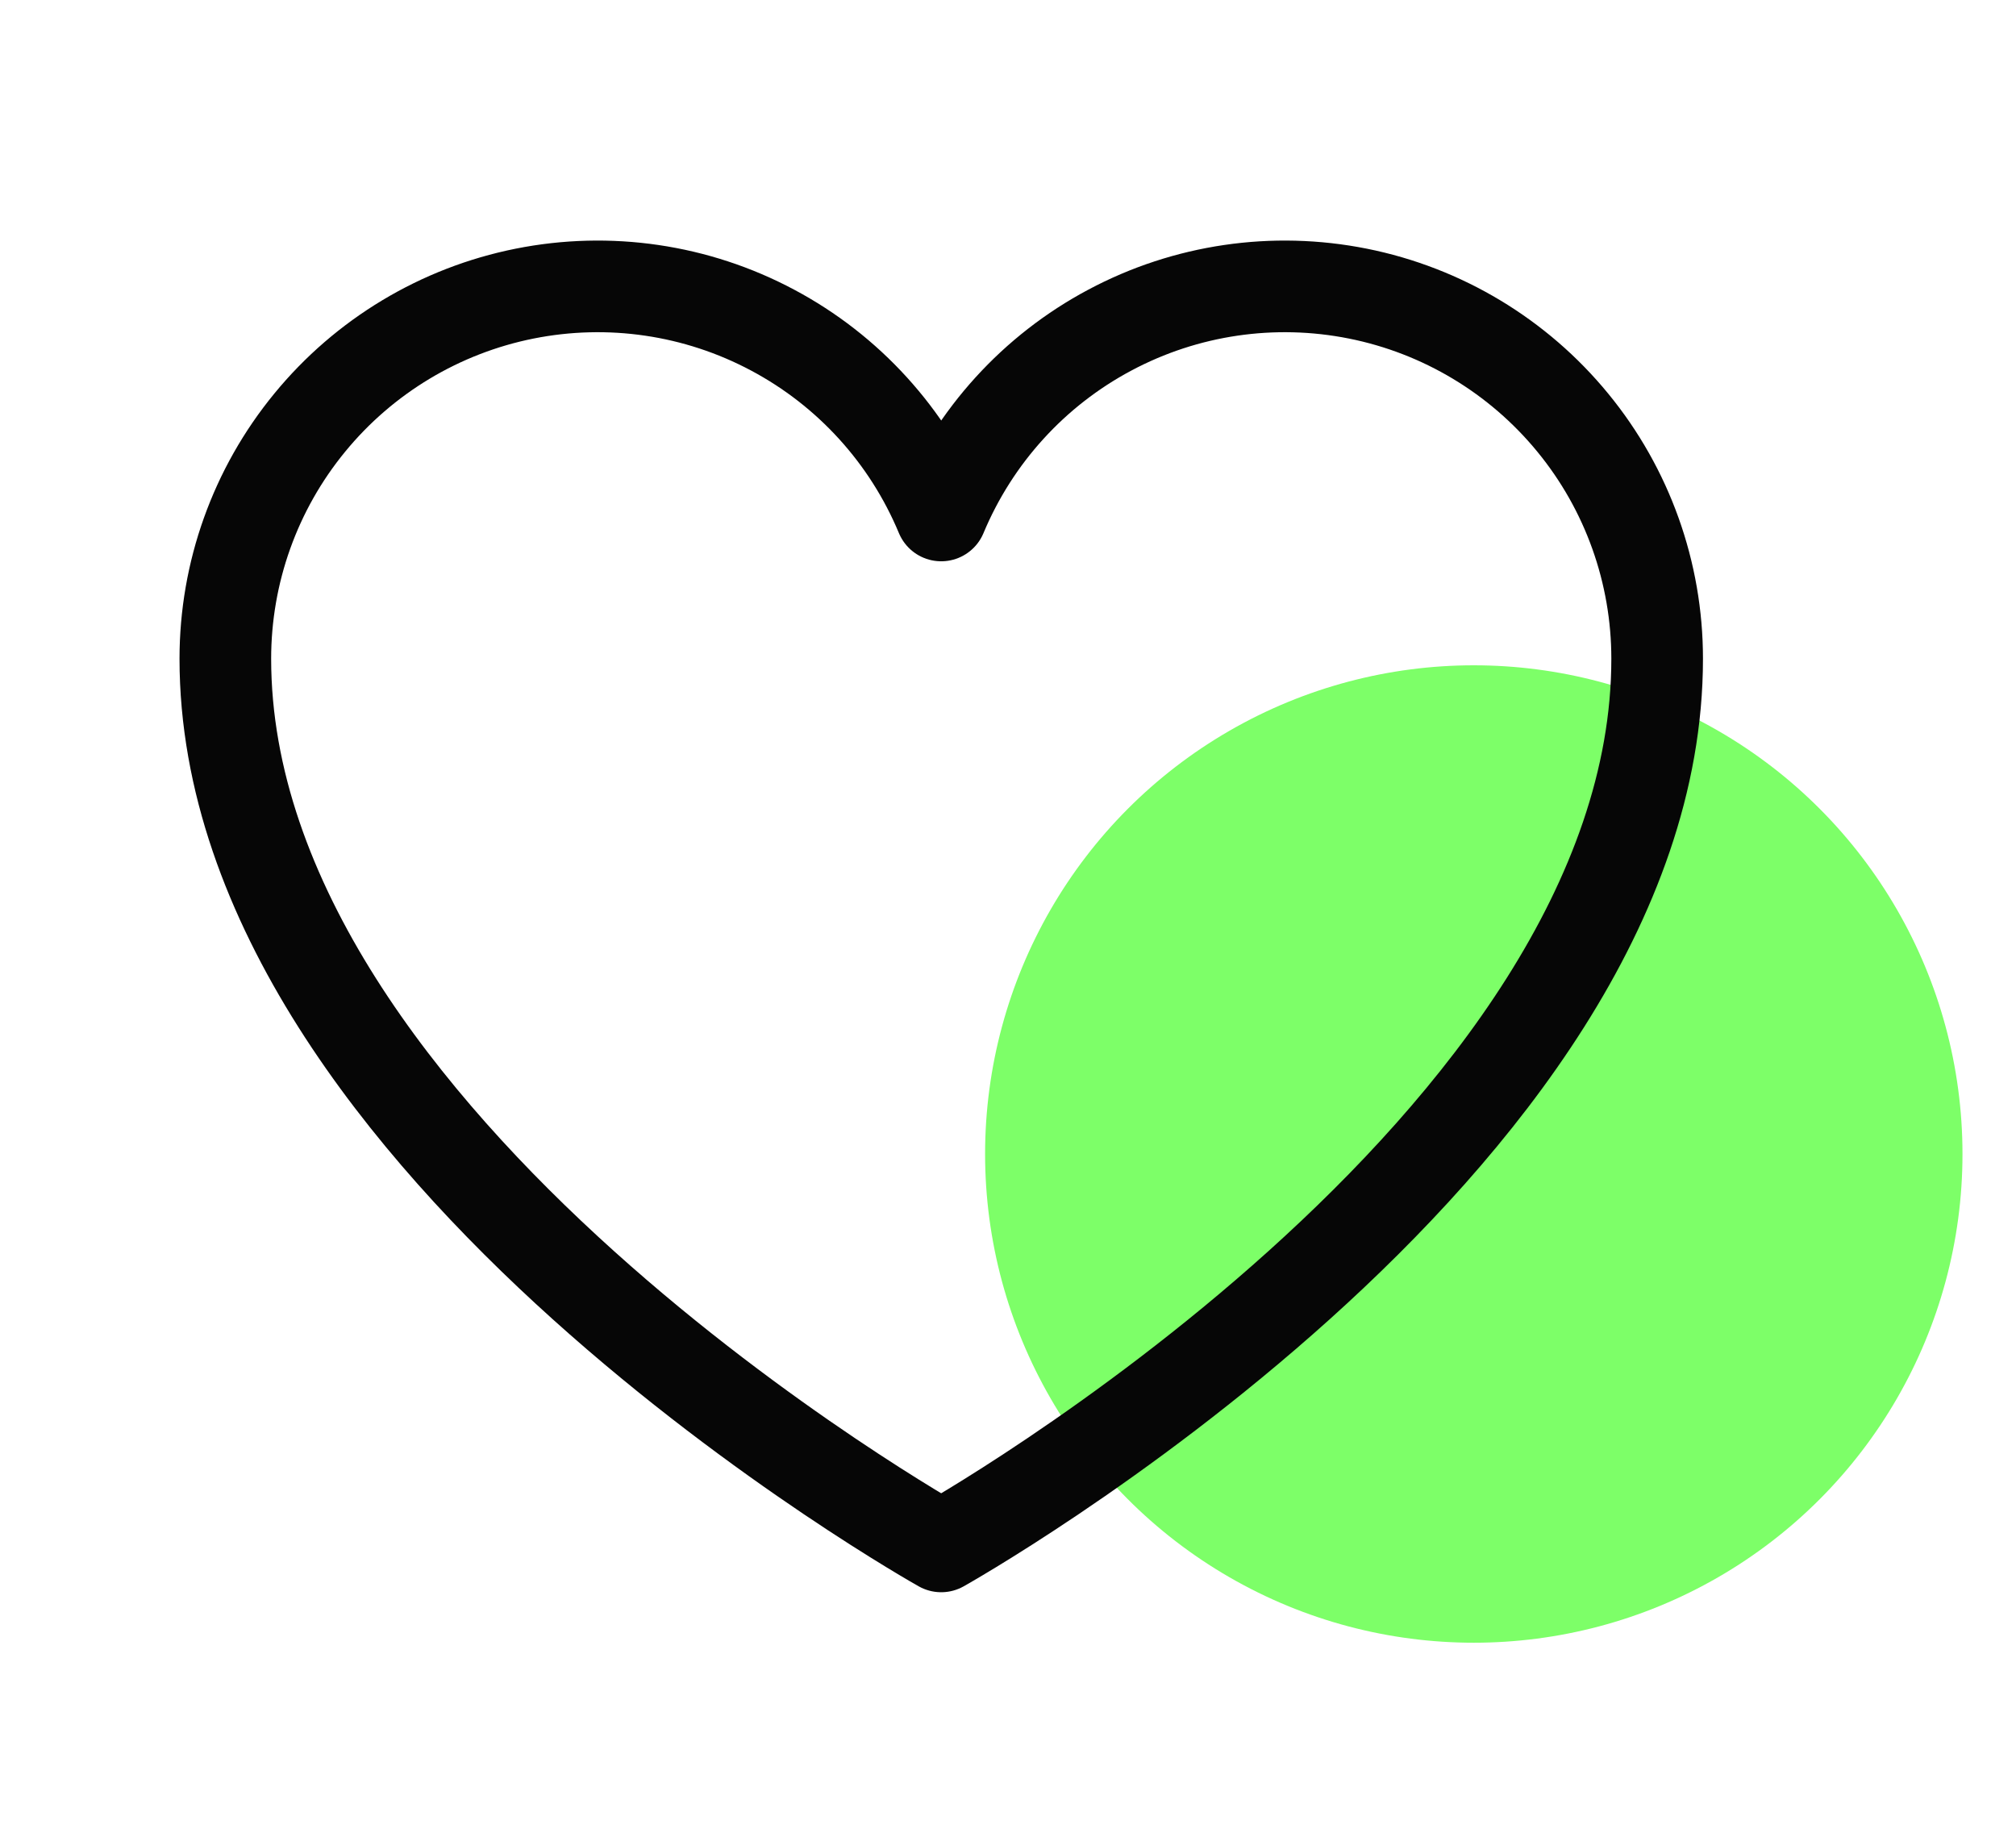 <svg width="22" height="20" viewBox="0 0 22 20" fill="none" xmlns="http://www.w3.org/2000/svg">
<circle cx="16.083" cy="12.593" r="5.333" fill="#7DFF68"/>
<path d="M10.271 16.875C10.271 16.875 2.459 12.5 2.459 7.188C2.459 6.248 2.784 5.338 3.38 4.612C3.975 3.886 4.804 3.388 5.725 3.204C6.646 3.02 7.602 3.16 8.431 3.602C9.26 4.043 9.91 4.758 10.271 5.625C10.633 4.758 11.283 4.043 12.112 3.602C12.941 3.16 13.897 3.02 14.818 3.204C15.739 3.388 16.568 3.886 17.163 4.612C17.759 5.338 18.084 6.248 18.084 7.188C18.084 12.5 10.271 16.875 10.271 16.875Z" stroke="#060606" stroke-linecap="round" stroke-linejoin="round"/>
</svg>
